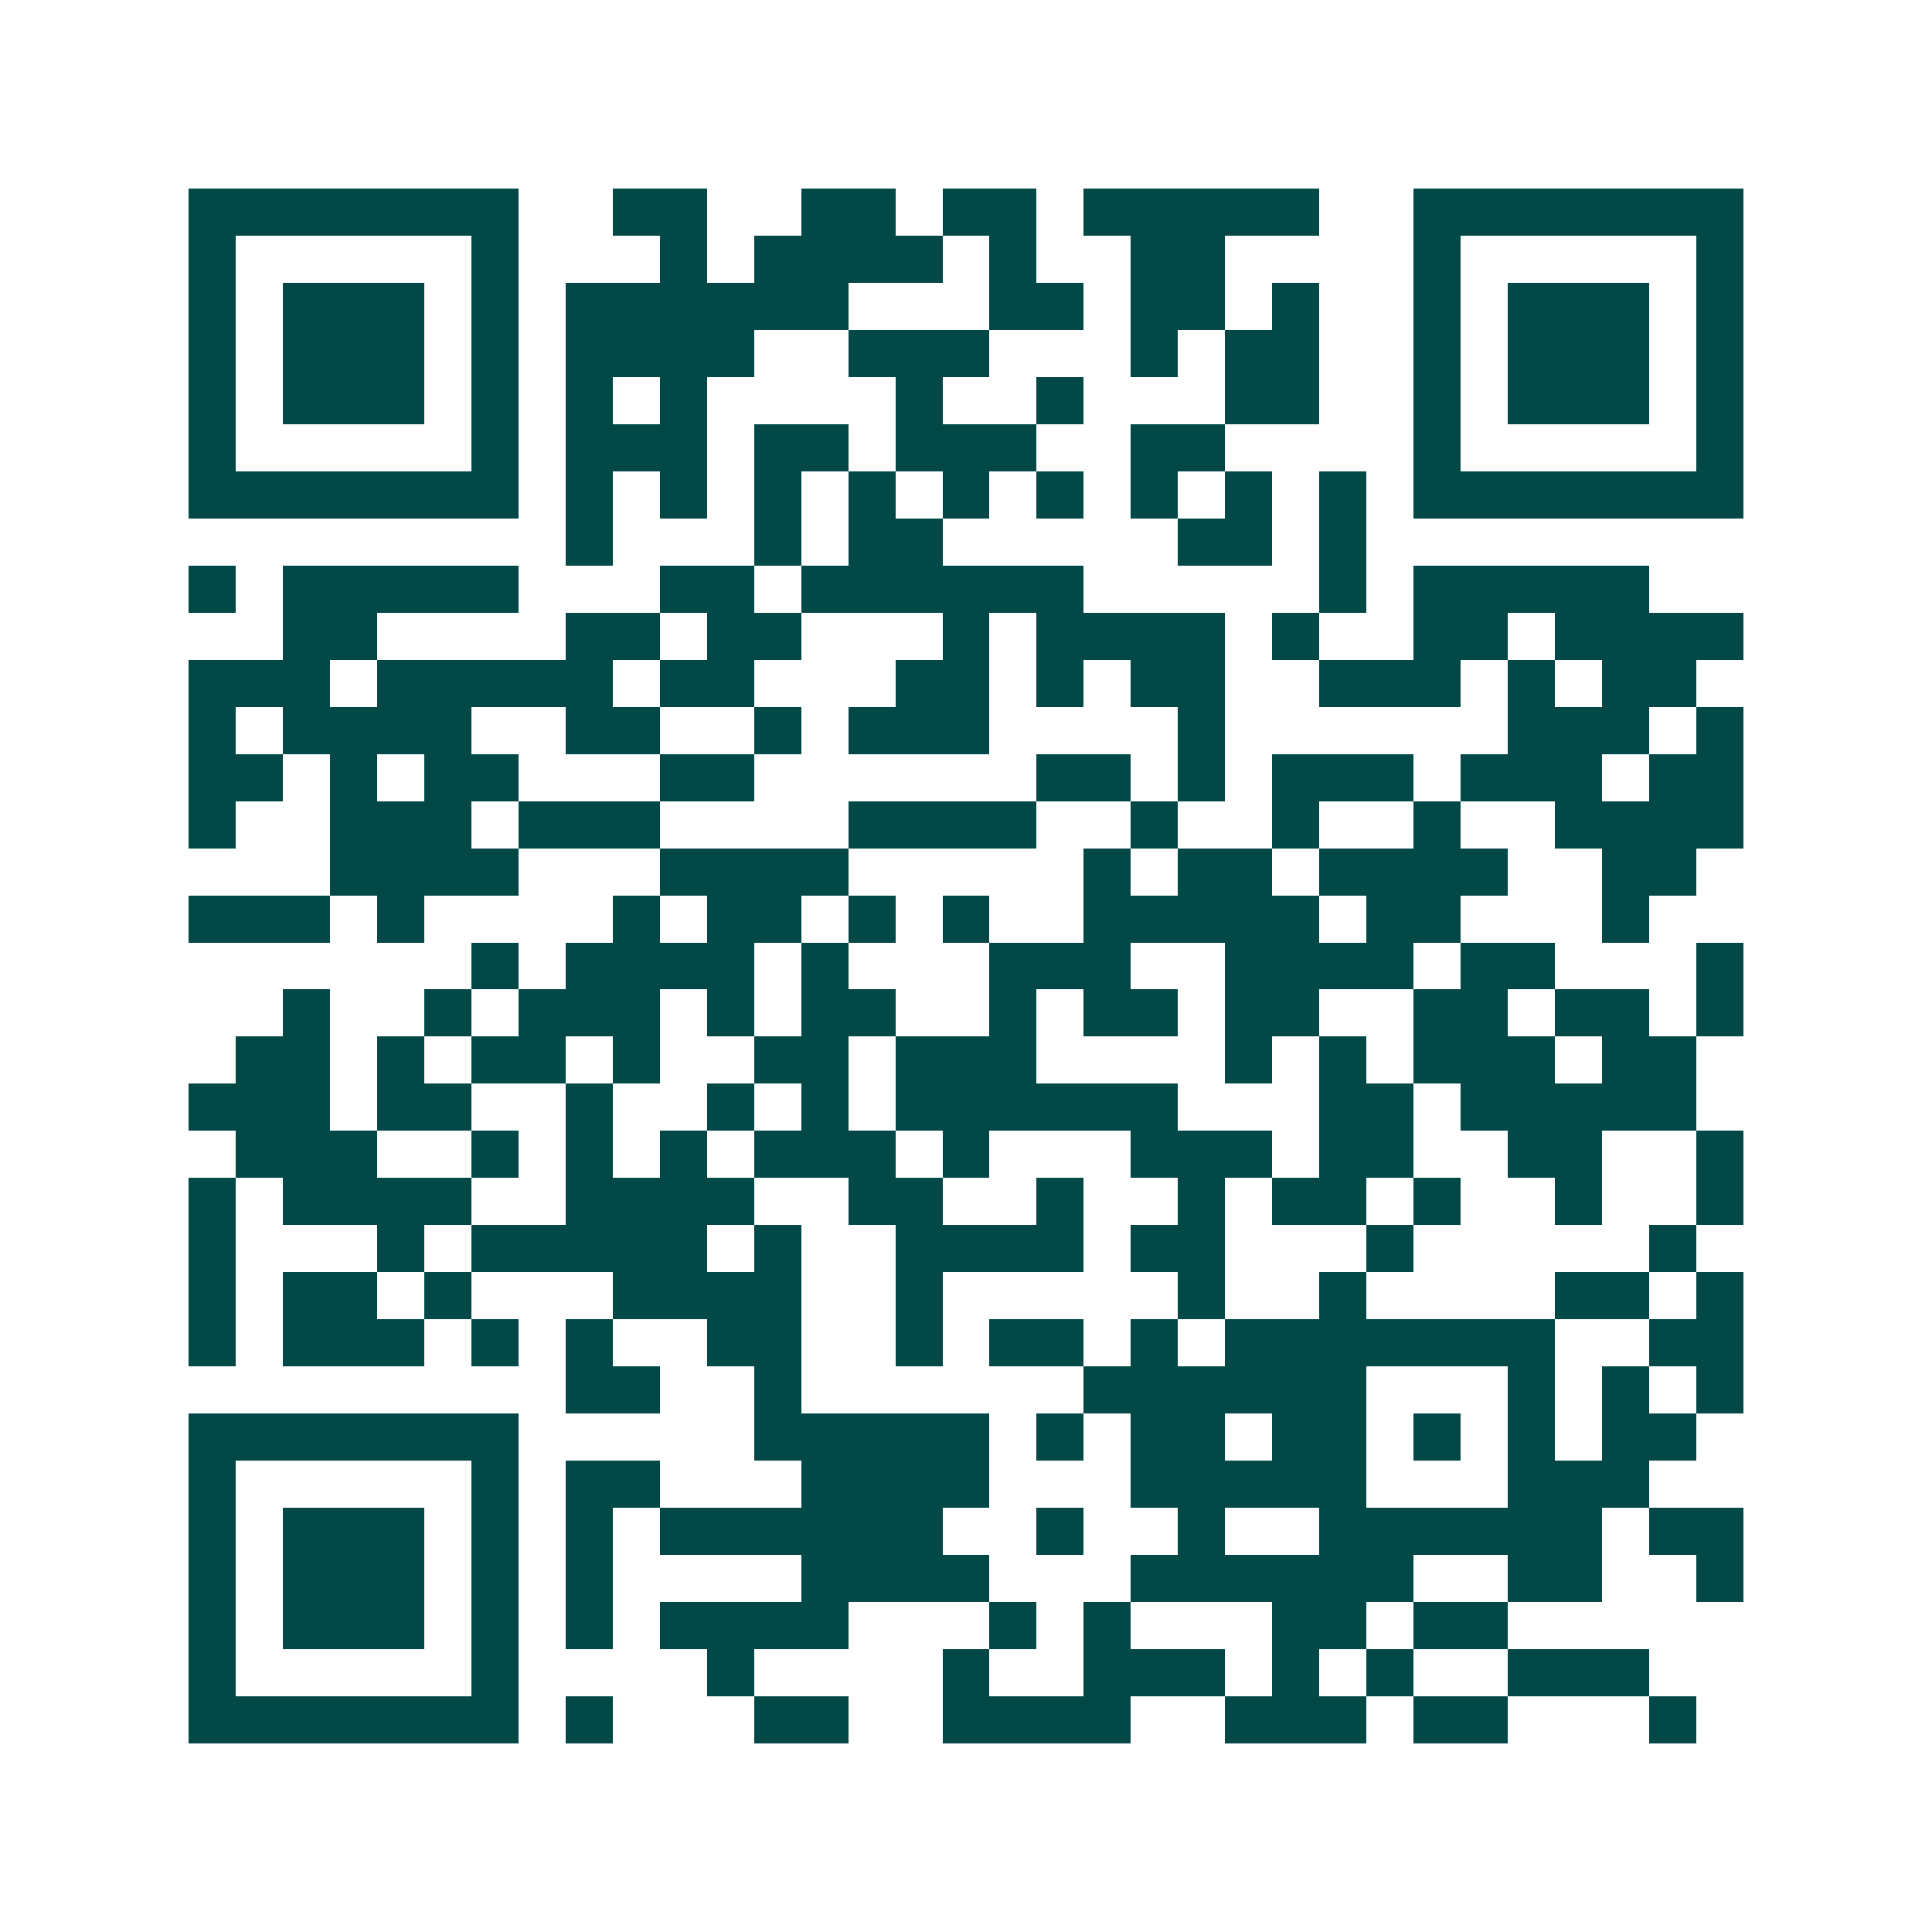<svg xmlns="http://www.w3.org/2000/svg" width="200" height="200" viewBox="0 0 41 41" shape-rendering="crispEdges"><path fill="#ffffff" d="M0 0h41v41H0z"/><path stroke="#014847" d="M4 4.5h7m2 0h2m2 0h2m1 0h2m1 0h5m2 0h7M4 5.5h1m5 0h1m3 0h1m1 0h4m1 0h1m2 0h2m4 0h1m5 0h1M4 6.5h1m1 0h3m1 0h1m1 0h6m3 0h2m1 0h2m1 0h1m2 0h1m1 0h3m1 0h1M4 7.5h1m1 0h3m1 0h1m1 0h4m2 0h3m3 0h1m1 0h2m2 0h1m1 0h3m1 0h1M4 8.5h1m1 0h3m1 0h1m1 0h1m1 0h1m4 0h1m2 0h1m3 0h2m2 0h1m1 0h3m1 0h1M4 9.5h1m5 0h1m1 0h3m1 0h2m1 0h3m2 0h2m4 0h1m5 0h1M4 10.5h7m1 0h1m1 0h1m1 0h1m1 0h1m1 0h1m1 0h1m1 0h1m1 0h1m1 0h1m1 0h7M12 11.5h1m3 0h1m1 0h2m5 0h2m1 0h1M4 12.5h1m1 0h5m3 0h2m1 0h6m5 0h1m1 0h5M6 13.5h2m4 0h2m1 0h2m3 0h1m1 0h4m1 0h1m2 0h2m1 0h4M4 14.5h3m1 0h5m1 0h2m3 0h2m1 0h1m1 0h2m2 0h3m1 0h1m1 0h2M4 15.5h1m1 0h4m2 0h2m2 0h1m1 0h3m4 0h1m6 0h3m1 0h1M4 16.5h2m1 0h1m1 0h2m3 0h2m6 0h2m1 0h1m1 0h3m1 0h3m1 0h2M4 17.5h1m2 0h3m1 0h3m4 0h4m2 0h1m2 0h1m2 0h1m2 0h4M7 18.5h4m3 0h4m5 0h1m1 0h2m1 0h4m2 0h2M4 19.5h3m1 0h1m4 0h1m1 0h2m1 0h1m1 0h1m2 0h5m1 0h2m3 0h1M10 20.5h1m1 0h4m1 0h1m3 0h3m2 0h4m1 0h2m3 0h1M6 21.5h1m2 0h1m1 0h3m1 0h1m1 0h2m2 0h1m1 0h2m1 0h2m2 0h2m1 0h2m1 0h1M5 22.5h2m1 0h1m1 0h2m1 0h1m2 0h2m1 0h3m4 0h1m1 0h1m1 0h3m1 0h2M4 23.5h3m1 0h2m2 0h1m2 0h1m1 0h1m1 0h6m3 0h2m1 0h5M5 24.5h3m2 0h1m1 0h1m1 0h1m1 0h3m1 0h1m3 0h3m1 0h2m2 0h2m2 0h1M4 25.5h1m1 0h4m2 0h4m2 0h2m2 0h1m2 0h1m1 0h2m1 0h1m2 0h1m2 0h1M4 26.5h1m3 0h1m1 0h5m1 0h1m2 0h4m1 0h2m3 0h1m5 0h1M4 27.5h1m1 0h2m1 0h1m3 0h4m2 0h1m5 0h1m2 0h1m4 0h2m1 0h1M4 28.5h1m1 0h3m1 0h1m1 0h1m2 0h2m2 0h1m1 0h2m1 0h1m1 0h7m2 0h2M12 29.5h2m2 0h1m6 0h6m3 0h1m1 0h1m1 0h1M4 30.5h7m5 0h5m1 0h1m1 0h2m1 0h2m1 0h1m1 0h1m1 0h2M4 31.5h1m5 0h1m1 0h2m3 0h4m3 0h5m3 0h3M4 32.5h1m1 0h3m1 0h1m1 0h1m1 0h6m2 0h1m2 0h1m2 0h6m1 0h2M4 33.5h1m1 0h3m1 0h1m1 0h1m4 0h4m3 0h6m2 0h2m2 0h1M4 34.5h1m1 0h3m1 0h1m1 0h1m1 0h4m3 0h1m1 0h1m3 0h2m1 0h2M4 35.5h1m5 0h1m4 0h1m4 0h1m2 0h3m1 0h1m1 0h1m2 0h3M4 36.5h7m1 0h1m3 0h2m2 0h4m2 0h3m1 0h2m3 0h1"/></svg>
